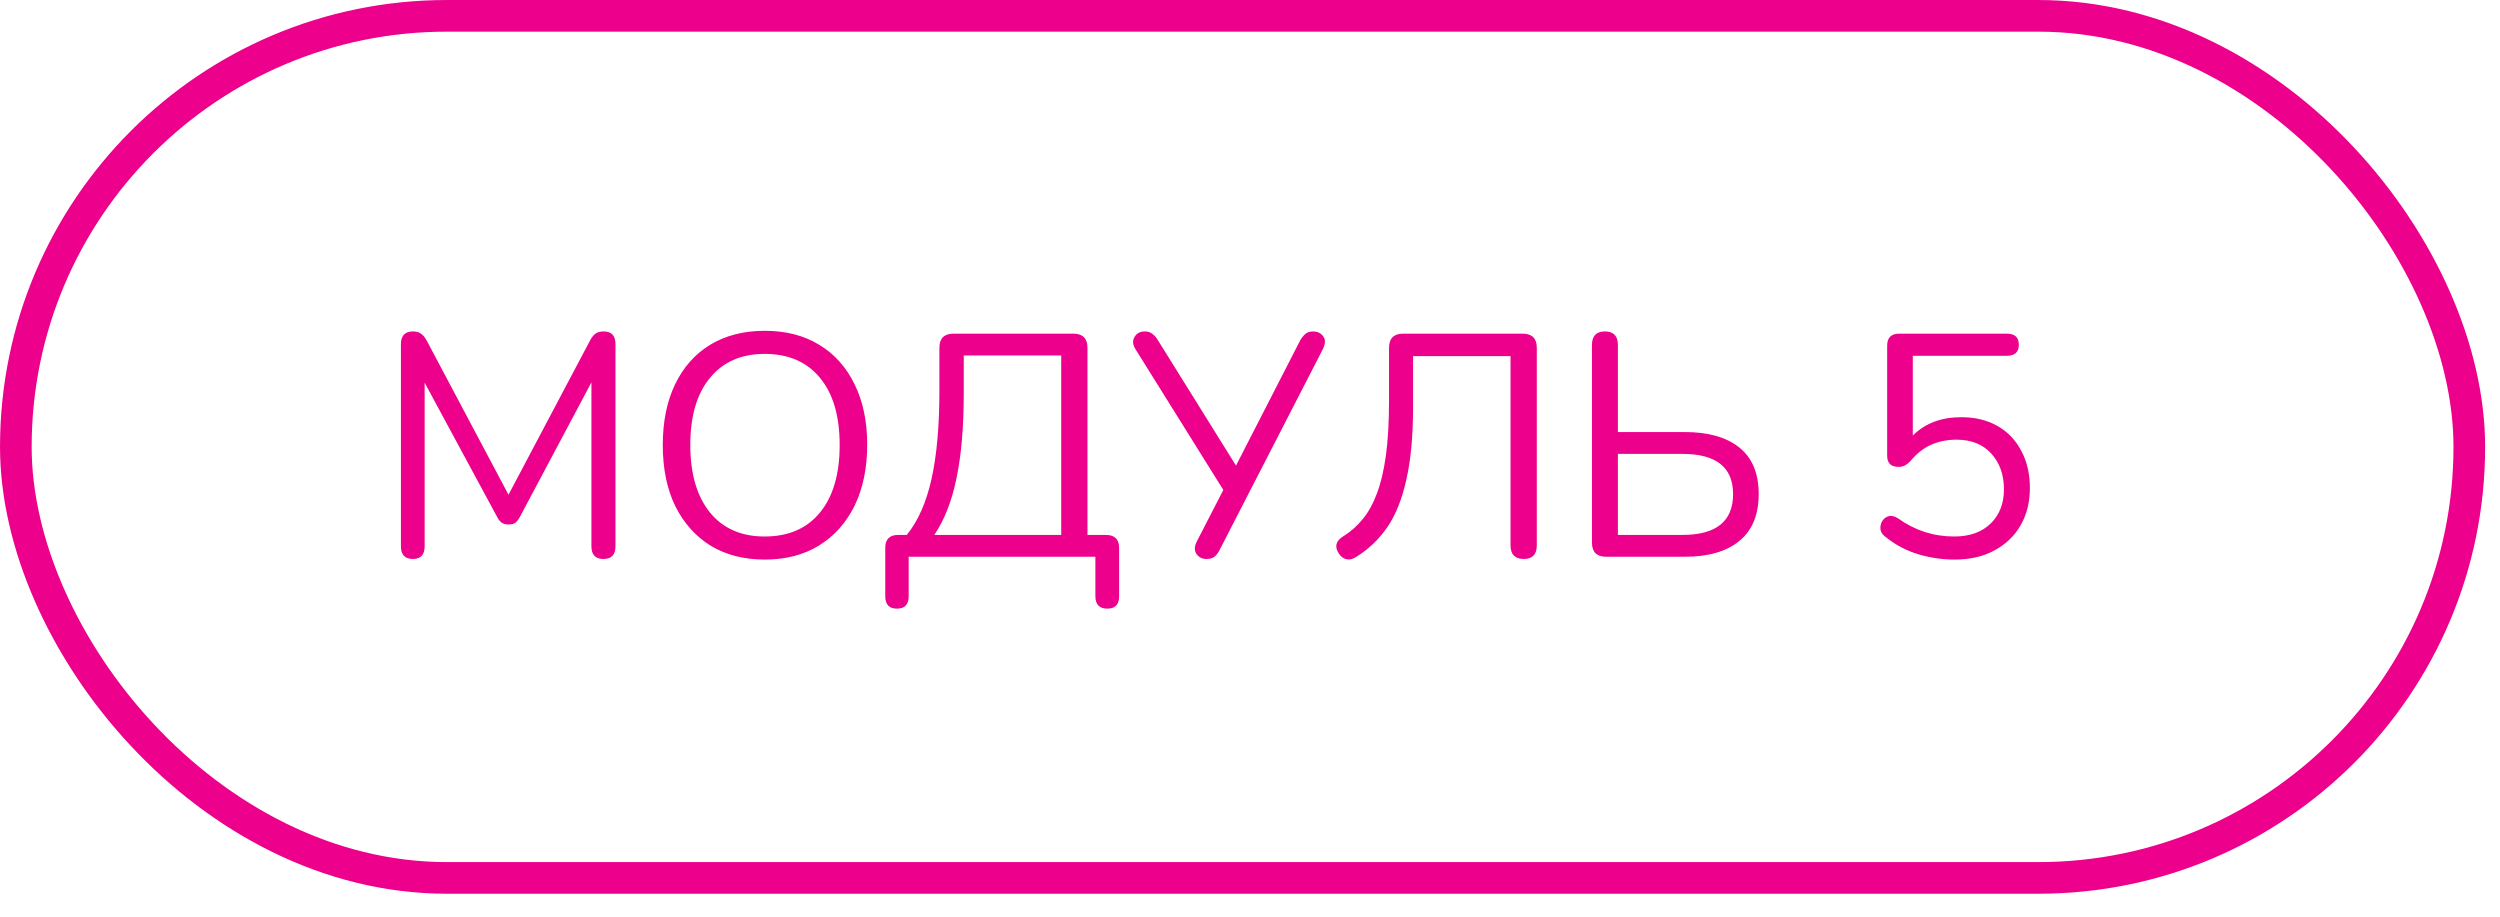 <?xml version="1.0" encoding="UTF-8"?> <svg xmlns="http://www.w3.org/2000/svg" width="90" height="33" viewBox="0 0 90 33" fill="none"> <path d="M14.866 20.123C14.577 20.123 14.433 19.971 14.433 19.667V12.387C14.433 12.084 14.577 11.932 14.866 11.932C14.987 11.932 15.082 11.958 15.151 12.011C15.226 12.057 15.295 12.137 15.356 12.251L18.306 17.81L21.245 12.251C21.306 12.137 21.371 12.057 21.439 12.011C21.508 11.958 21.606 11.932 21.735 11.932C22.016 11.932 22.157 12.084 22.157 12.387V19.667C22.157 19.971 22.013 20.123 21.724 20.123C21.435 20.123 21.291 19.971 21.291 19.667V13.766L18.716 18.608C18.663 18.706 18.606 18.778 18.546 18.824C18.492 18.862 18.413 18.881 18.306 18.881C18.2 18.881 18.116 18.858 18.056 18.813C17.995 18.767 17.942 18.699 17.896 18.608L15.287 13.777V19.667C15.287 19.971 15.147 20.123 14.866 20.123ZM27.528 20.145C26.784 20.145 26.134 19.978 25.58 19.644C25.033 19.302 24.608 18.824 24.304 18.209C24.008 17.594 23.86 16.864 23.86 16.021C23.86 15.178 24.008 14.449 24.304 13.834C24.6 13.219 25.022 12.744 25.569 12.41C26.123 12.076 26.776 11.909 27.528 11.909C28.288 11.909 28.941 12.076 29.488 12.41C30.042 12.744 30.467 13.219 30.764 13.834C31.067 14.442 31.219 15.167 31.219 16.01C31.219 16.853 31.067 17.586 30.764 18.209C30.46 18.824 30.031 19.302 29.476 19.644C28.929 19.978 28.28 20.145 27.528 20.145ZM27.528 19.314C28.386 19.314 29.051 19.025 29.522 18.448C29.993 17.871 30.228 17.062 30.228 16.021C30.228 14.981 29.993 14.176 29.522 13.606C29.051 13.029 28.386 12.74 27.528 12.74C26.685 12.74 26.028 13.029 25.557 13.606C25.086 14.176 24.851 14.981 24.851 16.021C24.851 17.054 25.086 17.863 25.557 18.448C26.028 19.025 26.685 19.314 27.528 19.314ZM32.291 21.911C32.01 21.911 31.869 21.763 31.869 21.467V19.724C31.869 19.413 32.025 19.257 32.337 19.257H32.644C33.047 18.763 33.343 18.095 33.533 17.252C33.723 16.401 33.818 15.345 33.818 14.085V12.524C33.818 12.182 33.988 12.011 34.33 12.011H38.636C38.978 12.011 39.149 12.182 39.149 12.524V19.257H39.81C40.129 19.257 40.288 19.413 40.288 19.724V21.467C40.288 21.763 40.148 21.911 39.867 21.911C39.578 21.911 39.434 21.763 39.434 21.467V20.043H32.712V21.467C32.712 21.763 32.572 21.911 32.291 21.911ZM33.635 19.257H38.204V12.797H34.695V14.153C34.695 15.376 34.607 16.397 34.433 17.218C34.266 18.038 34 18.718 33.635 19.257ZM43.436 20.123C43.277 20.123 43.155 20.062 43.072 19.94C42.988 19.819 42.996 19.663 43.095 19.473L44.04 17.639L40.884 12.581C40.778 12.414 40.763 12.266 40.839 12.137C40.915 12 41.04 11.932 41.215 11.932C41.329 11.932 41.42 11.962 41.488 12.023C41.564 12.076 41.633 12.156 41.693 12.262L44.496 16.762L46.797 12.273C46.85 12.175 46.911 12.095 46.979 12.034C47.048 11.966 47.143 11.932 47.264 11.932C47.431 11.932 47.557 11.992 47.64 12.114C47.724 12.228 47.716 12.383 47.617 12.581L43.915 19.781C43.869 19.88 43.809 19.963 43.733 20.032C43.664 20.092 43.565 20.123 43.436 20.123ZM54.858 20.123C54.539 20.123 54.379 19.959 54.379 19.633V12.82H50.87V14.666C50.87 15.691 50.791 16.553 50.631 17.252C50.479 17.951 50.252 18.524 49.948 18.972C49.644 19.413 49.272 19.77 48.831 20.043C48.71 20.127 48.592 20.157 48.478 20.134C48.364 20.111 48.269 20.039 48.193 19.918C48.034 19.675 48.091 19.47 48.364 19.302C48.622 19.143 48.85 18.942 49.048 18.699C49.253 18.456 49.424 18.152 49.56 17.787C49.705 17.415 49.815 16.956 49.891 16.409C49.967 15.862 50.005 15.201 50.005 14.427V12.524C50.005 12.182 50.176 12.011 50.517 12.011H54.812C55.154 12.011 55.325 12.182 55.325 12.524V19.633C55.325 19.959 55.169 20.123 54.858 20.123ZM57.822 20.043C57.48 20.043 57.31 19.872 57.31 19.53V12.421C57.31 12.095 57.465 11.932 57.777 11.932C58.088 11.932 58.244 12.095 58.244 12.421V15.554H60.659C61.502 15.554 62.155 15.74 62.618 16.113C63.082 16.485 63.313 17.043 63.313 17.787C63.313 18.532 63.082 19.094 62.618 19.473C62.155 19.853 61.502 20.043 60.659 20.043H57.822ZM58.244 19.257H60.568C61.783 19.257 62.391 18.767 62.391 17.787C62.391 16.823 61.783 16.34 60.568 16.34H58.244V19.257ZM70.365 20.145C69.924 20.145 69.488 20.081 69.055 19.952C68.629 19.823 68.246 19.621 67.904 19.348C67.79 19.272 67.722 19.181 67.699 19.075C67.684 18.961 67.703 18.858 67.756 18.767C67.809 18.676 67.885 18.615 67.984 18.585C68.09 18.554 68.208 18.581 68.337 18.665C68.937 19.097 69.609 19.314 70.354 19.314C70.908 19.314 71.345 19.158 71.664 18.847C71.983 18.535 72.142 18.125 72.142 17.616C72.142 17.092 71.99 16.663 71.686 16.329C71.383 15.995 70.965 15.828 70.433 15.828C70.107 15.828 69.803 15.889 69.522 16.01C69.249 16.132 69.002 16.325 68.781 16.591C68.728 16.652 68.664 16.705 68.588 16.751C68.519 16.788 68.44 16.808 68.349 16.808C68.075 16.808 67.938 16.675 67.938 16.409V12.444C67.938 12.156 68.083 12.011 68.371 12.011H72.245C72.533 12.011 72.678 12.144 72.678 12.41C72.678 12.676 72.533 12.809 72.245 12.809H68.861V15.68C69.302 15.239 69.883 15.019 70.604 15.019C71.106 15.019 71.542 15.125 71.914 15.338C72.287 15.551 72.571 15.851 72.769 16.238C72.974 16.618 73.076 17.062 73.076 17.571C73.076 18.072 72.966 18.516 72.746 18.904C72.526 19.291 72.21 19.595 71.8 19.815C71.398 20.035 70.919 20.145 70.365 20.145Z" fill="#EC008C"></path> <rect x="0.57" y="0.57" width="88.325" height="31.035" rx="15.518" stroke="#EC008C" stroke-width="1.139"></rect> </svg> 